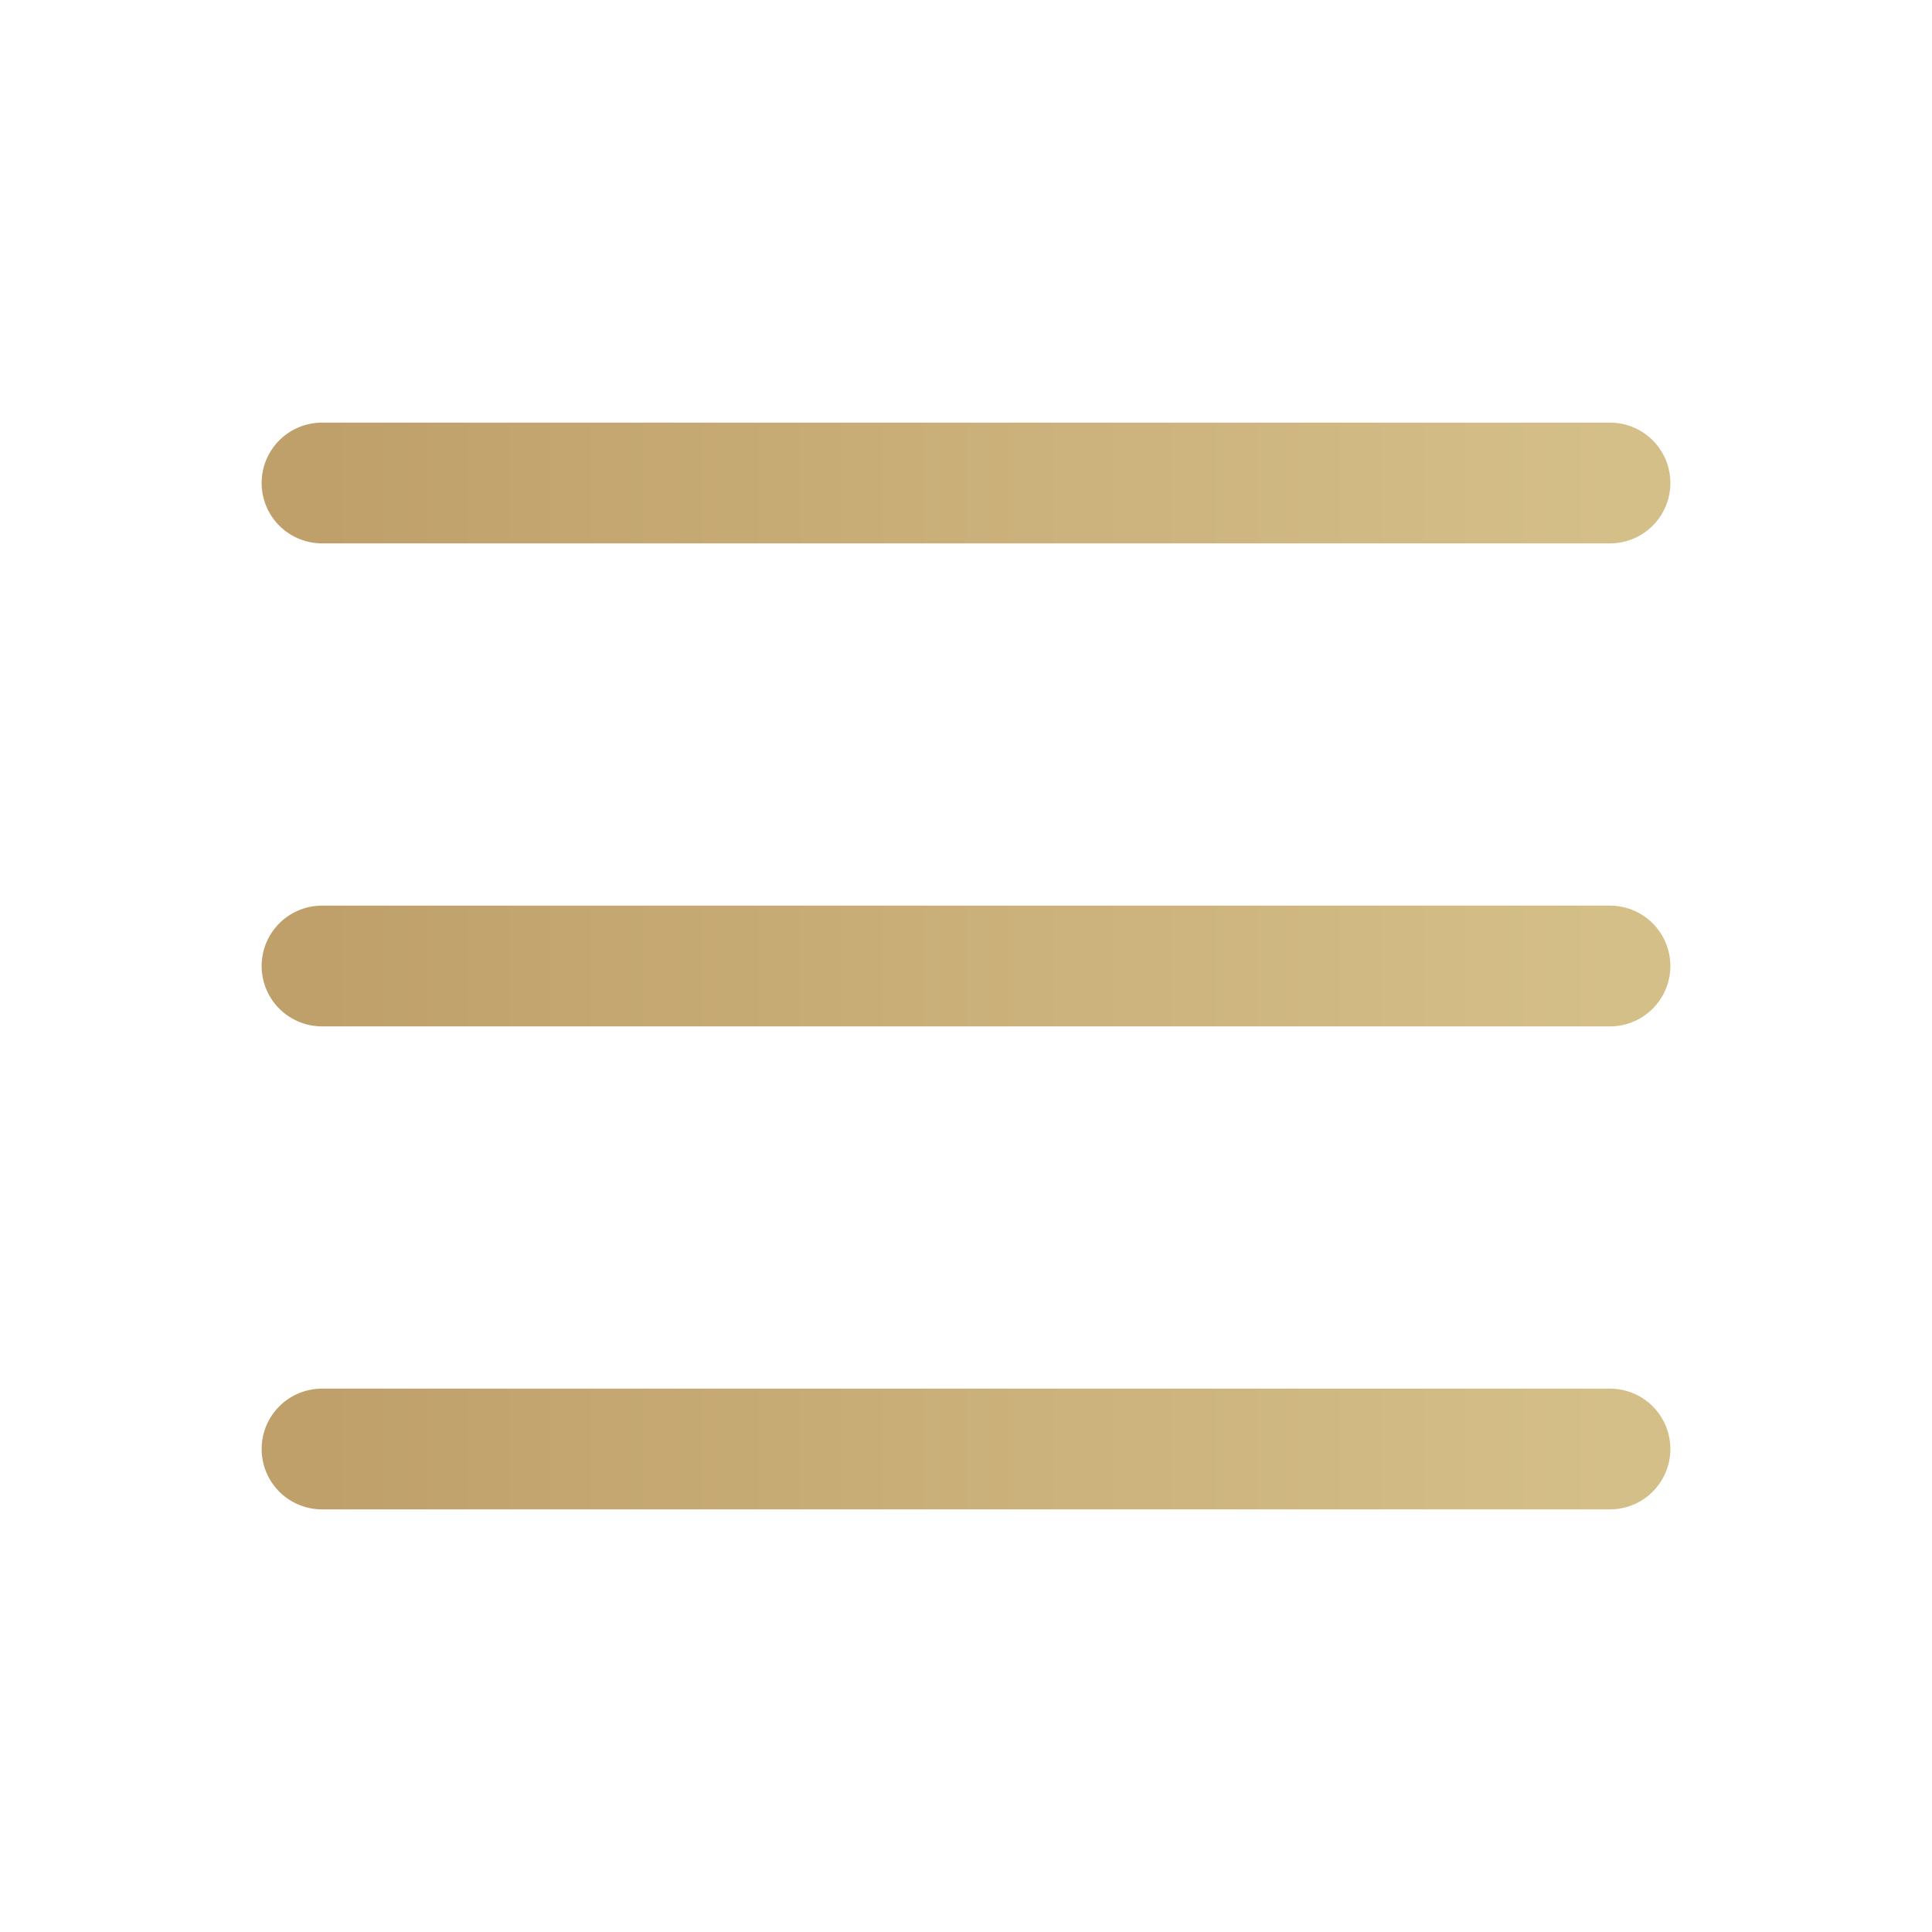 <svg width="24" height="24" viewBox="0 0 24 24" fill="none" xmlns="http://www.w3.org/2000/svg">
<path d="M4 12H20" stroke="url(#paint0_linear_27_11)" stroke-width="1.5" stroke-linecap="round" stroke-linejoin="round"/>
<path d="M4 18H20" stroke="url(#paint1_linear_27_11)" stroke-width="1.5" stroke-linecap="round" stroke-linejoin="round"/>
<path d="M4 6H20" stroke="url(#paint2_linear_27_11)" stroke-width="1.5" stroke-linecap="round" stroke-linejoin="round"/>
<defs>
<linearGradient id="paint0_linear_27_11" x1="4" y1="12.507" x2="20" y2="12.507" gradientUnits="userSpaceOnUse">
<stop stop-color="#BFA06A"/>
<stop offset="1" stop-color="#D5BF89"/>
</linearGradient>
<linearGradient id="paint1_linear_27_11" x1="4" y1="18.507" x2="20" y2="18.507" gradientUnits="userSpaceOnUse">
<stop stop-color="#BFA06A"/>
<stop offset="1" stop-color="#D5BF89"/>
</linearGradient>
<linearGradient id="paint2_linear_27_11" x1="4" y1="6.507" x2="20" y2="6.507" gradientUnits="userSpaceOnUse">
<stop stop-color="#BFA06A"/>
<stop offset="1" stop-color="#D5BF89"/>
</linearGradient>
</defs>
</svg>

